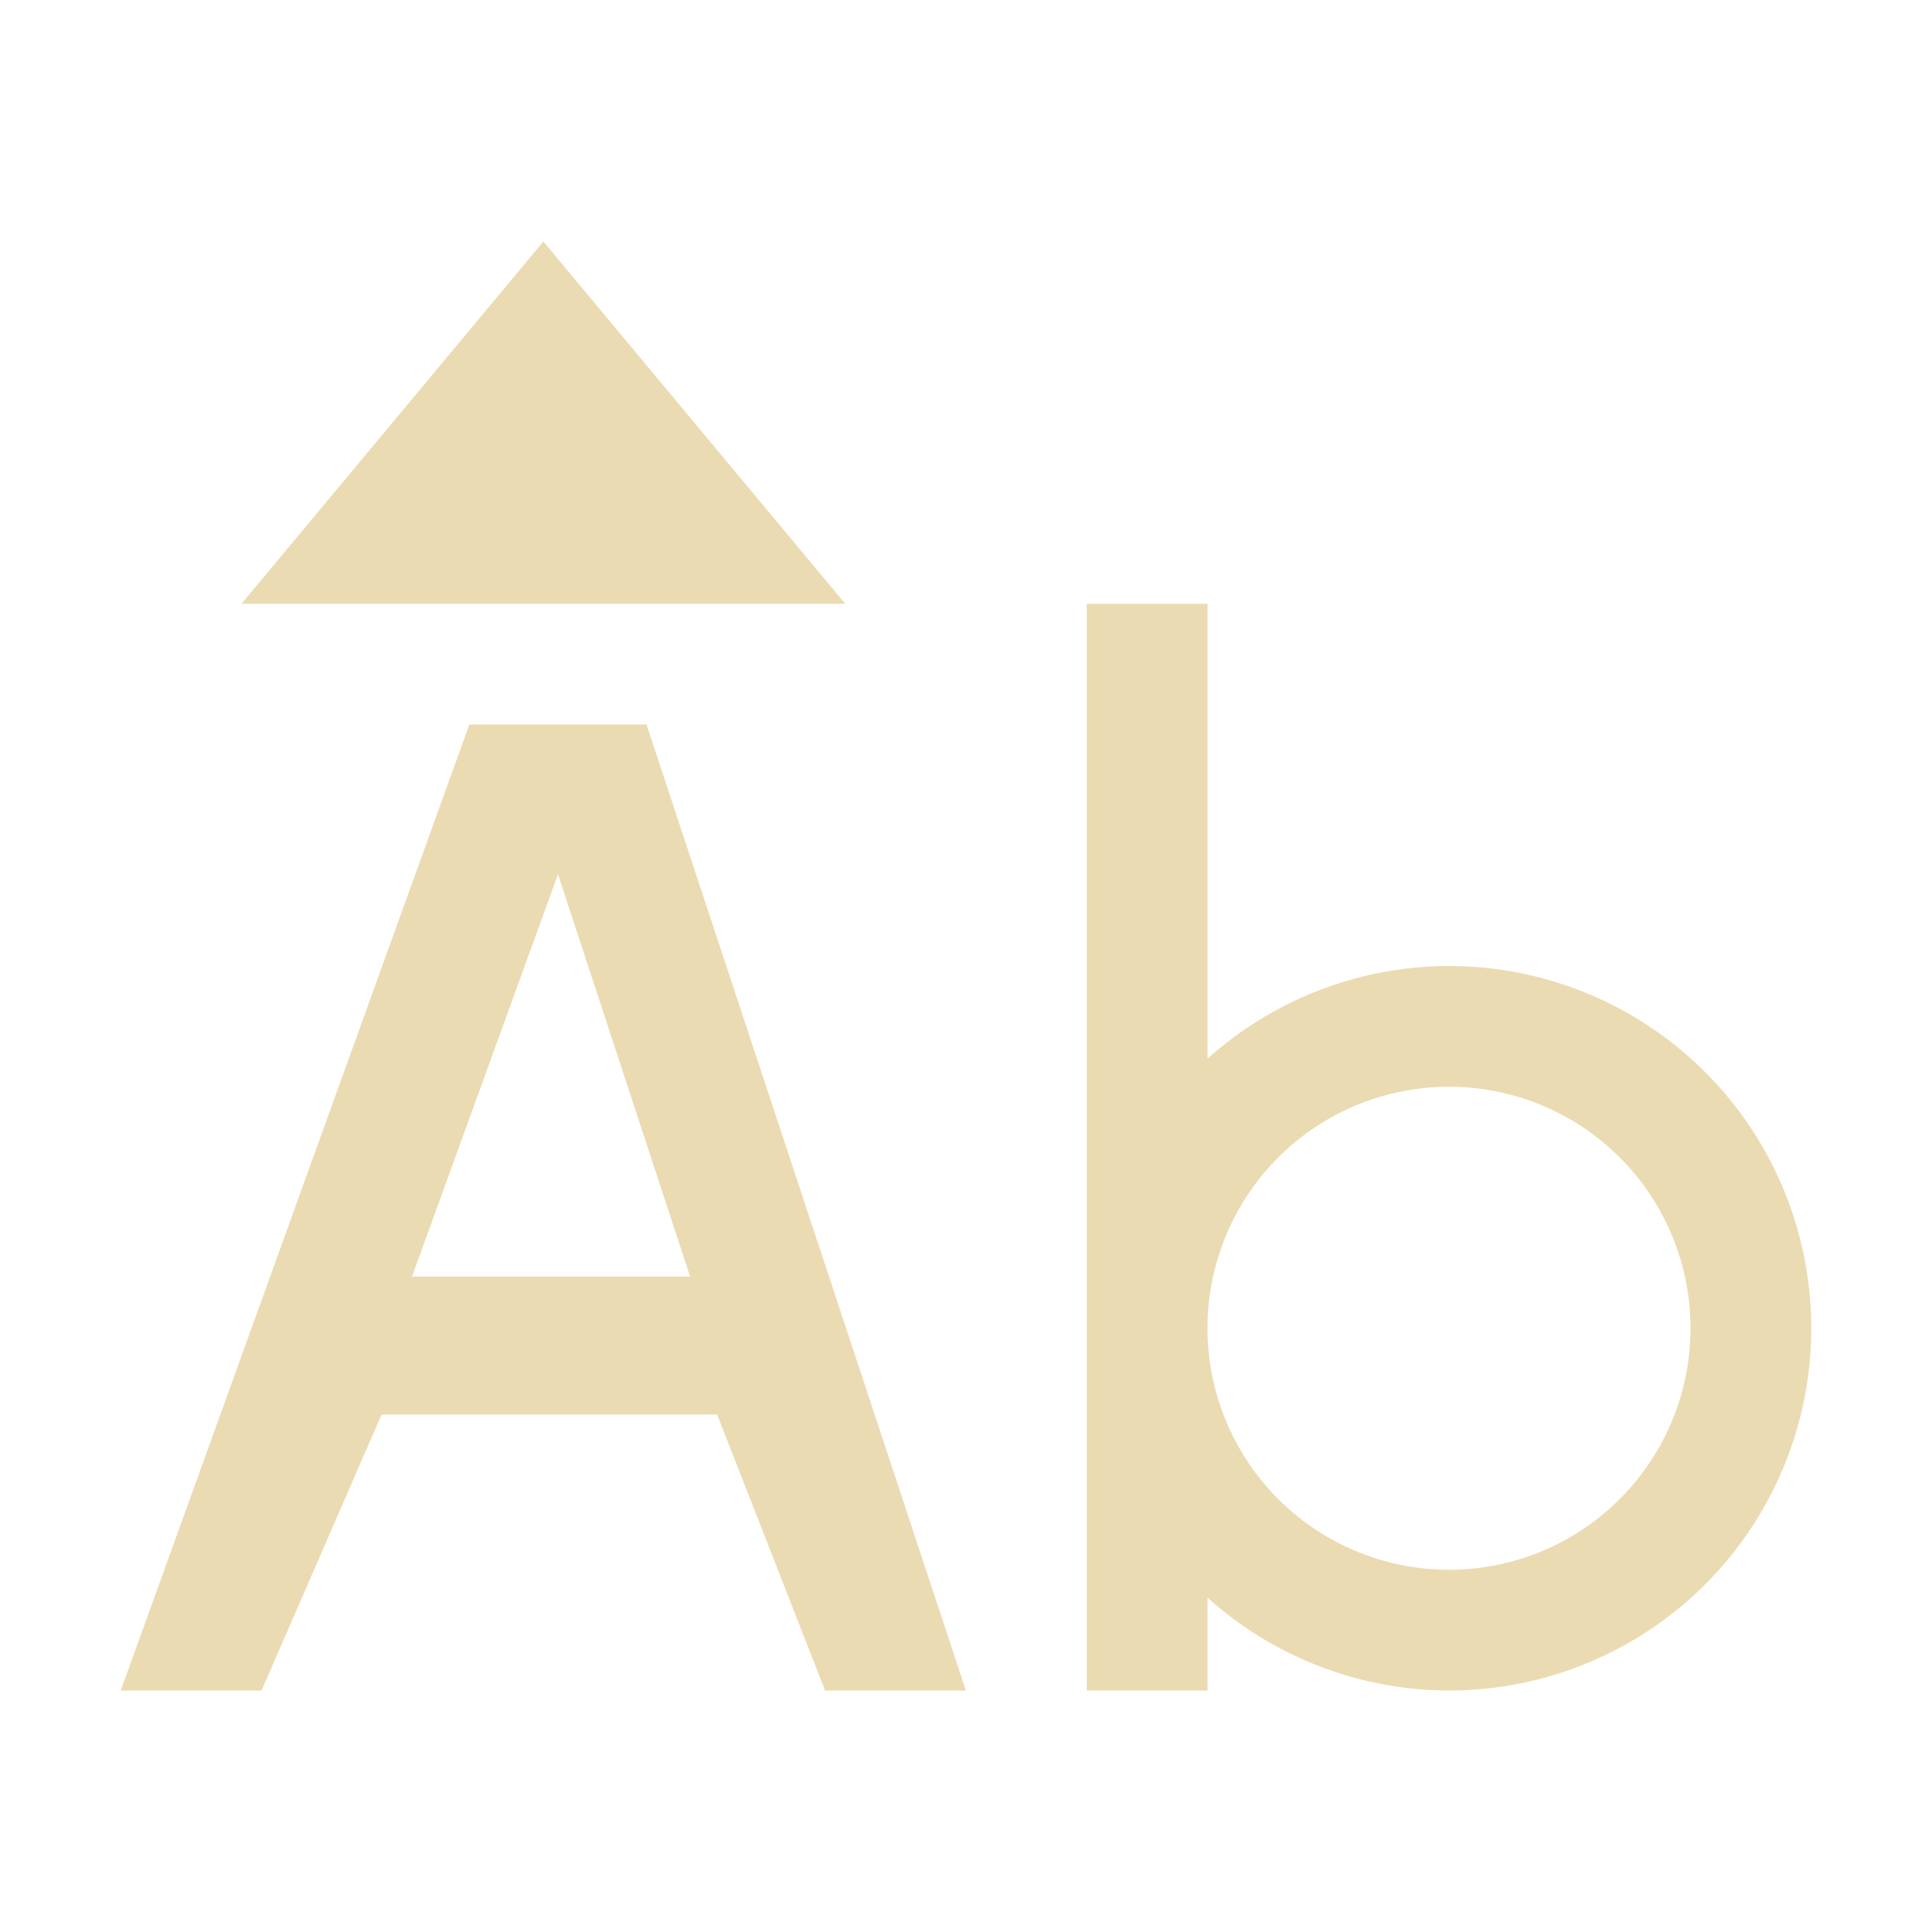 <svg width="16" height="16" viewBox="0 0 16 16" xmlns="http://www.w3.org/2000/svg">
  <defs>
    <style id="current-color-scheme" type="text/css">.ColorScheme-Text { color:#ebdbb2; } .ColorScheme-Highlight { color:#458588; }</style>
  </defs>
  <path class="ColorScheme-Text" d="m4.5 2-2.5 3h5l-2.5-3zm4.5 3v9h1v-0.769a3 3 0 0 0 2 0.769 3 3 0 0 0 3-3 3 3 0 0 0-3-3 3 3 0 0 0-2 0.768v-3.768h-1zm-5.113 1-2.887 8h1.166l0.994-2.285h2.779l0.894 2.285h1.166l-2.645-8h-1.469zm0.734 1.24 1.094 3.332h-2.303l1.209-3.332zm7.379 1.76a2 2 0 0 1 2 2 2 2 0 0 1-2 2 2 2 0 0 1-2-2 2 2 0 0 1 2-2z" fill="currentColor"/>
</svg>
